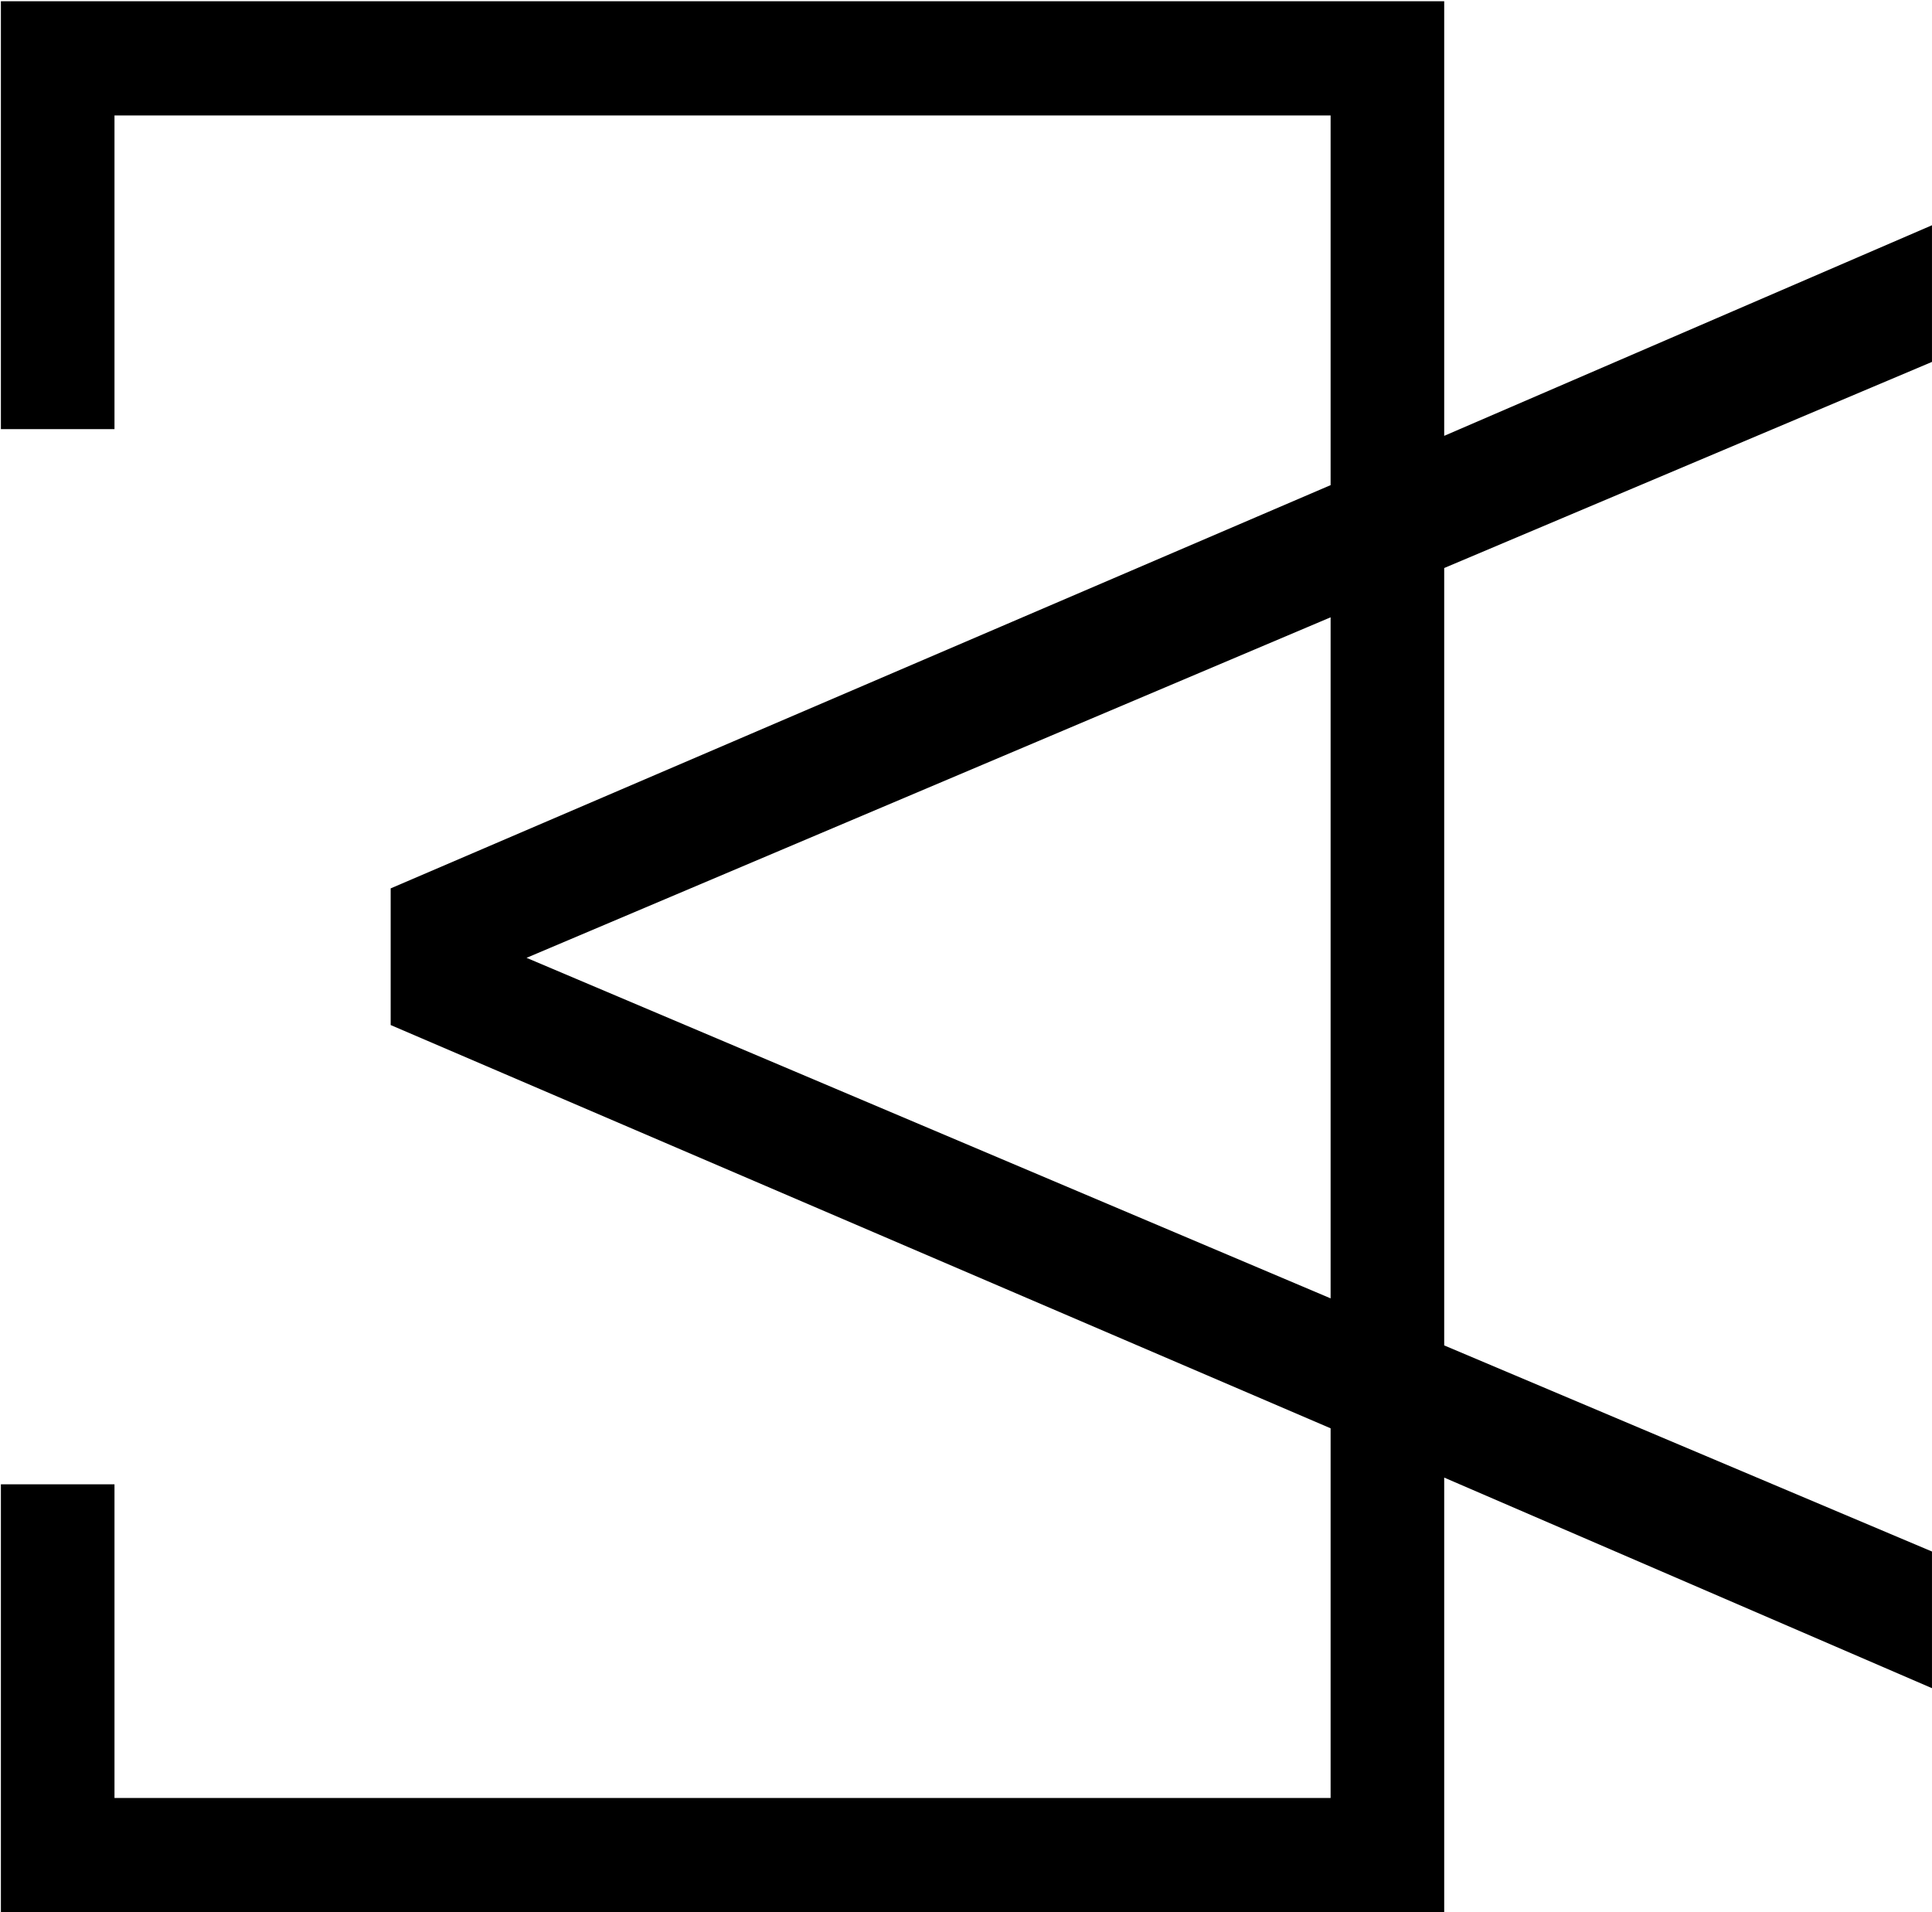 <?xml version="1.0" encoding="UTF-8"?> <svg xmlns="http://www.w3.org/2000/svg" width="1069" height="1058" viewBox="0 0 1069 1058" fill="none"> <path d="M799.095 0.673L767.055 0.673L0.493 0.673L0.493 237.428L63.347 237.428L63.347 63.892L736.242 63.892L736.242 268.417L216.167 491.529L216.167 567.143L736.242 790.26L736.242 994.783L63.346 994.783L63.346 821.248L0.493 821.248L0.493 1058L799.095 1058L799.095 817.53L1068.99 934.046L1068.99 858.434L799.095 744.397L799.095 314.276L1068.99 200.242L1068.99 124.627L799.095 241.146L799.095 0.673ZM736.242 689.857L736.242 718.367L291.344 529.958L736.242 341.547L736.242 689.857Z" fill="black"></path> </svg> 
